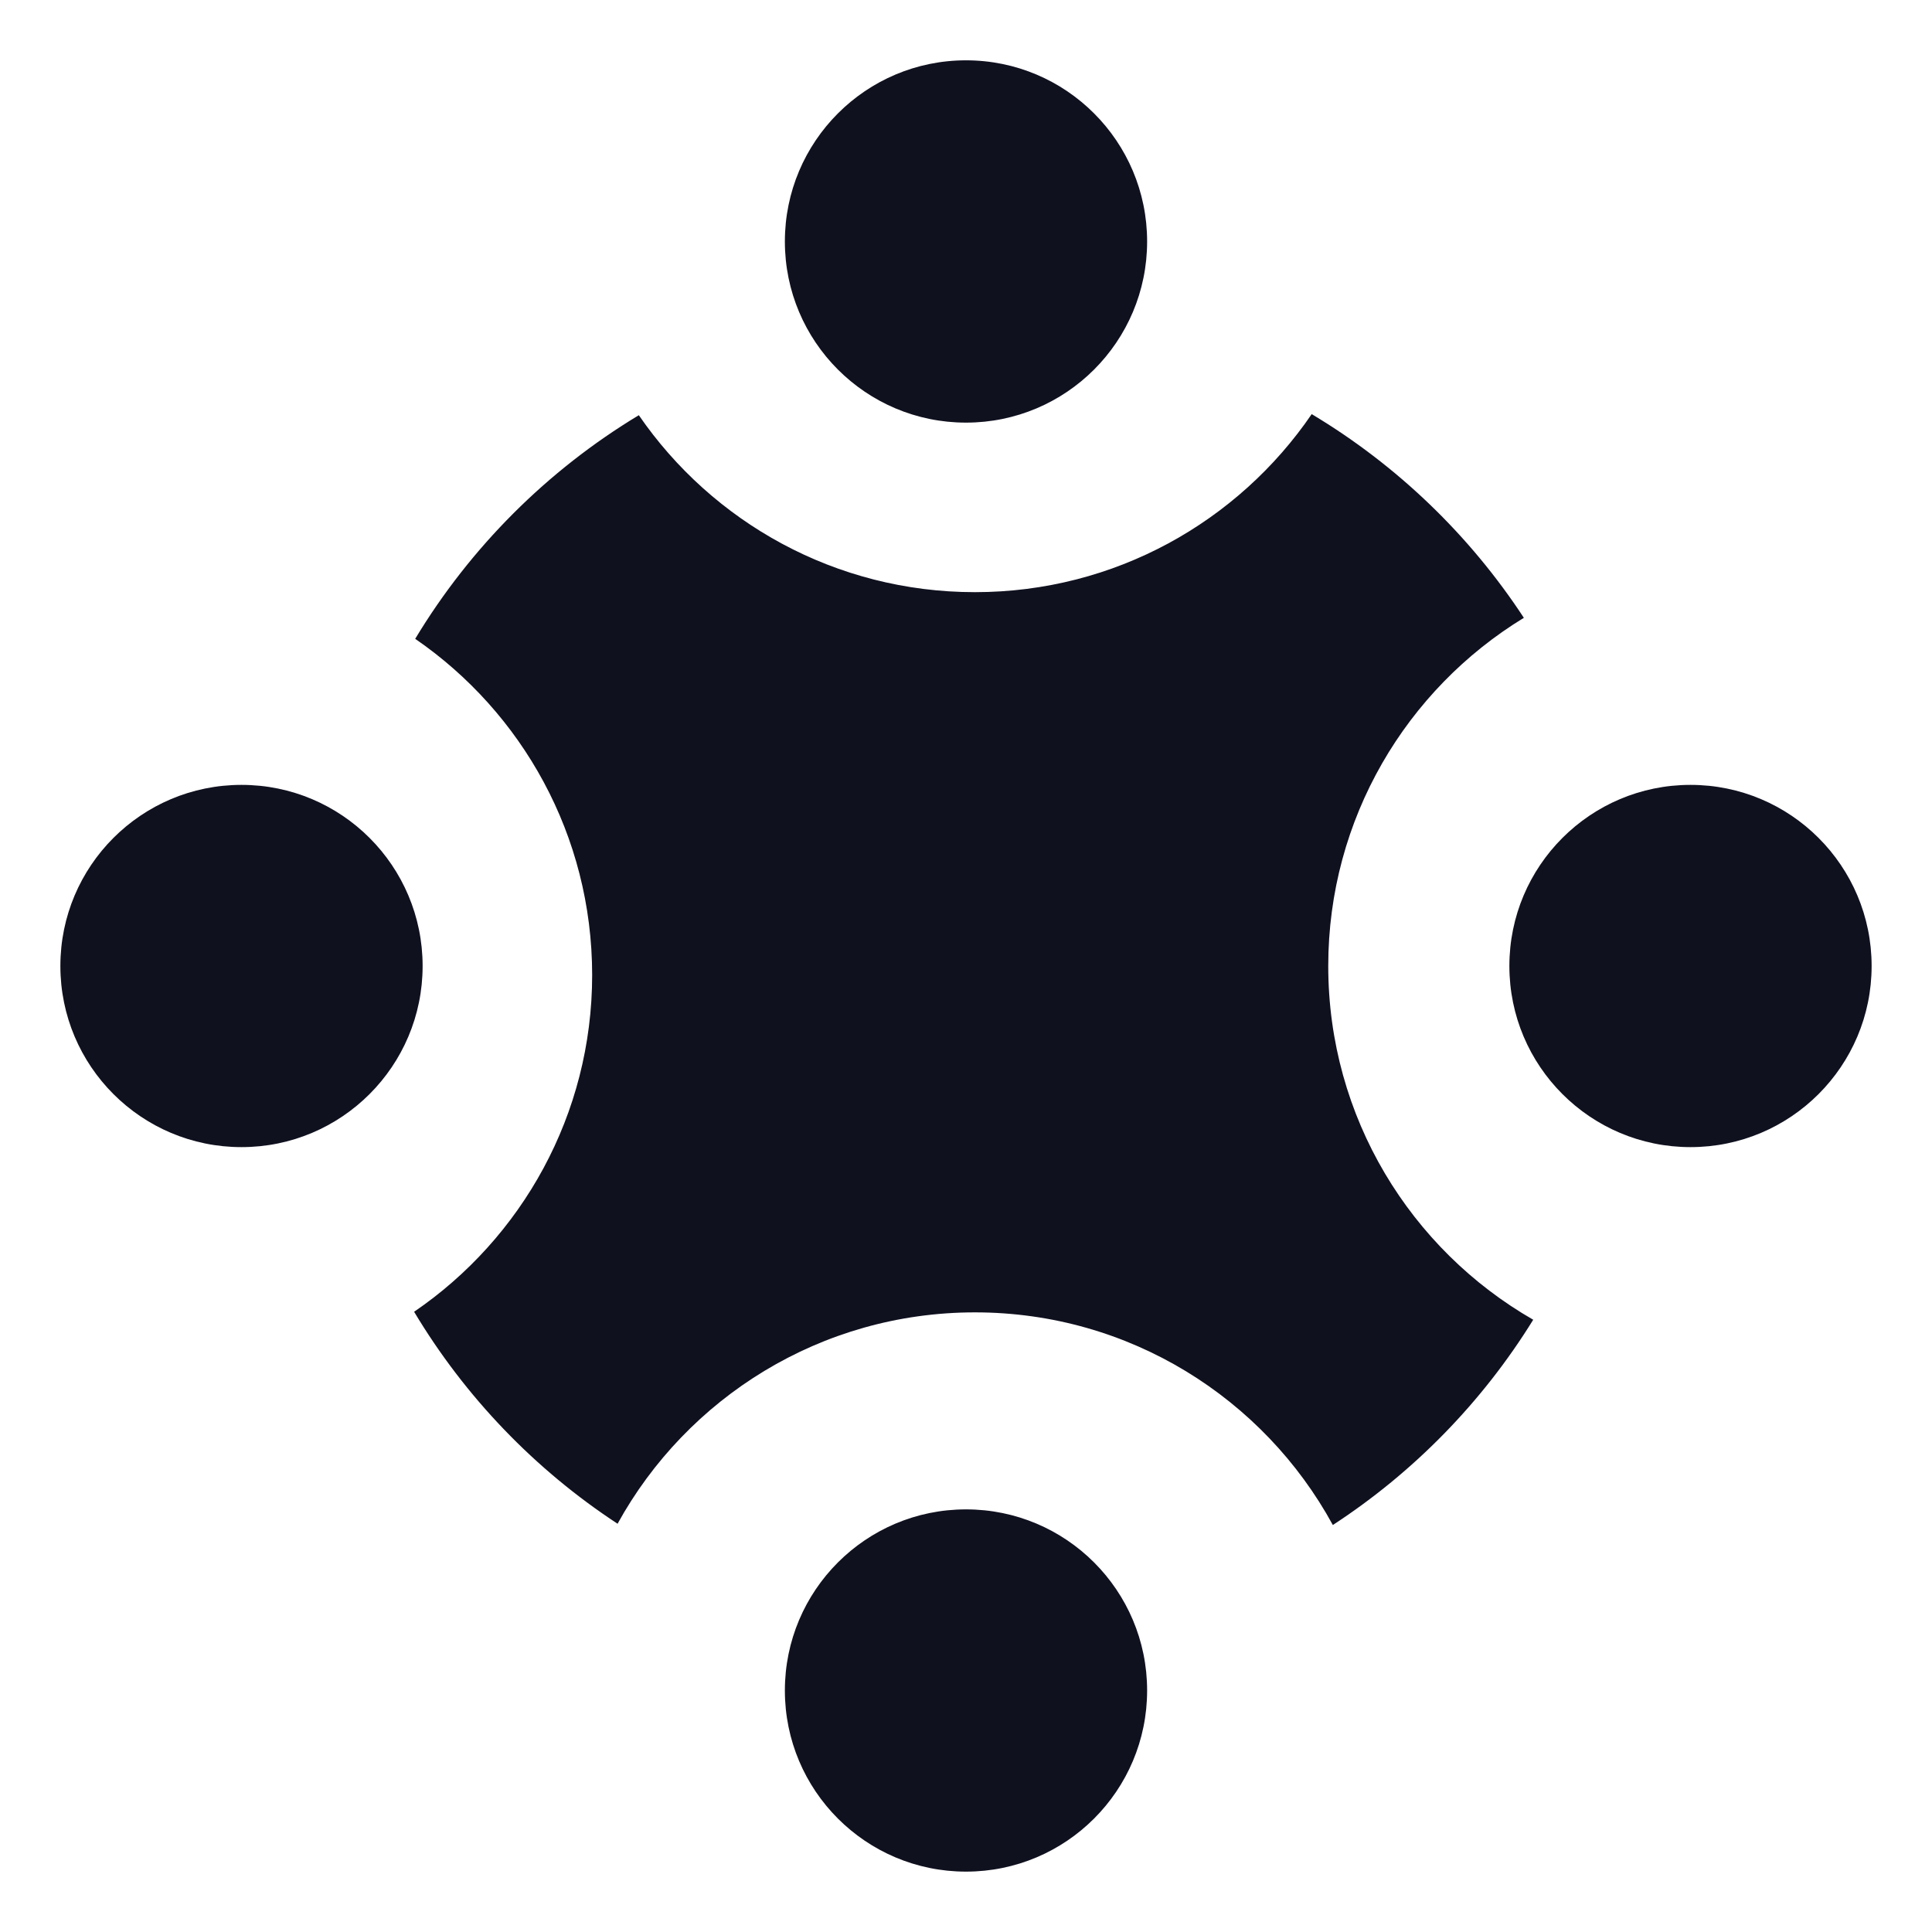 <svg width="32" height="32" viewBox="0 0 32 32" fill="none" xmlns="http://www.w3.org/2000/svg">
<path d="M16 25C17.657 25 19 26.343 19 28C19 29.657 17.657 31 16 31C14.343 31 13 29.657 13 28C13 26.343 14.343 25 16 25ZM21.726 6.859C23.137 7.704 24.34 8.86 25.24 10.233C23.297 11.418 22 13.558 22 16C22 18.507 23.367 20.695 25.395 21.859C24.553 23.222 23.417 24.385 22.076 25.259C20.931 23.161 18.706 21.737 16.148 21.737C13.598 21.737 11.378 23.152 10.229 25.238C8.858 24.339 7.703 23.137 6.859 21.727C8.639 20.511 9.808 18.465 9.808 16.148C9.807 13.837 8.647 11.798 6.877 10.581C7.791 9.065 9.065 7.791 10.581 6.877C11.798 8.647 13.837 9.808 16.148 9.808C18.465 9.808 20.51 8.639 21.726 6.859ZM4 13C5.657 13 7 14.343 7 16C7 17.657 5.657 19 4 19C2.343 19 1 17.657 1 16C1 14.343 2.343 13 4 13ZM28 13C29.657 13 31 14.343 31 16C31 17.657 29.657 19 28 19C26.343 19 25 17.657 25 16C25 14.343 26.343 13 28 13ZM16 0.999C17.657 0.999 19 2.343 19 4C19 5.657 17.657 7 16 7C14.343 7 13 5.657 13 4C13 2.343 14.343 0.999 16 0.999Z" fill="#10111F"/>
</svg>
